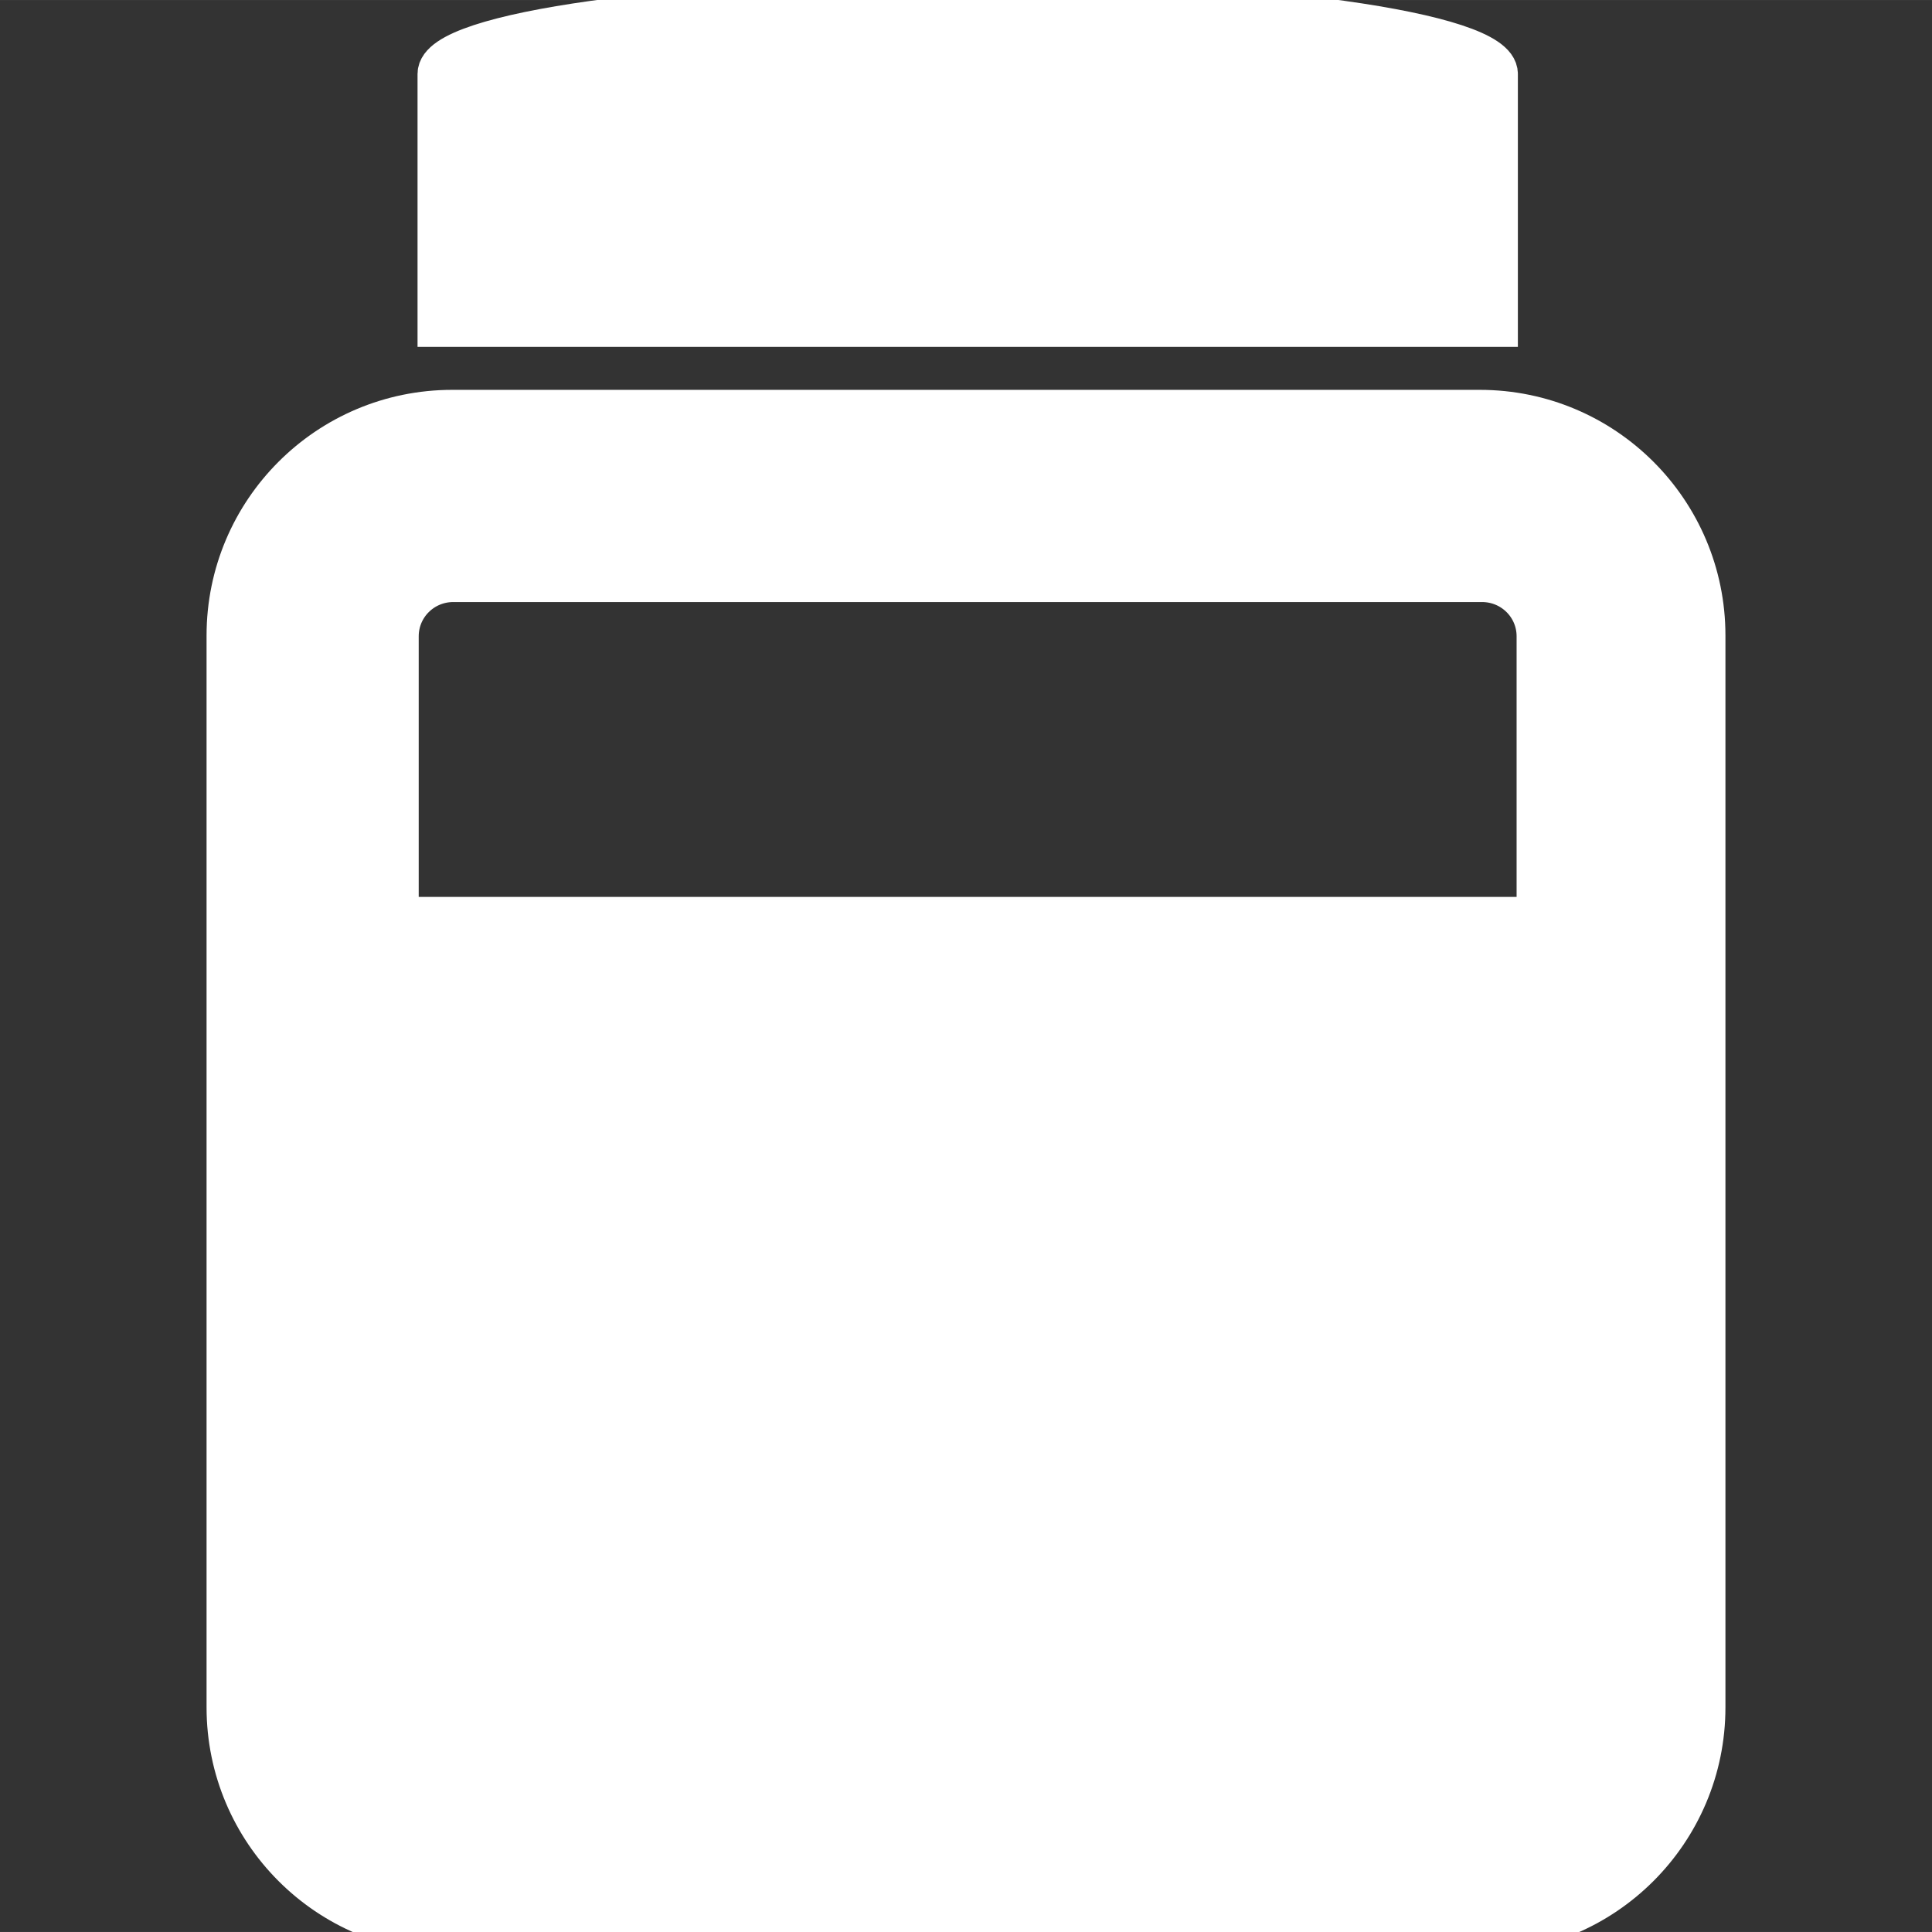<?xml version="1.0" encoding="UTF-8"?>
<svg xmlns="http://www.w3.org/2000/svg" xmlns:xlink="http://www.w3.org/1999/xlink" fill="#ffffff" version="1.1" id="Capa_1" width="800px" height="800px" viewBox="0 0 45.952 45.951" xml:space="preserve" stroke="#ffffff">

<rect x="0" y="0" width="45.952" height="45.951" fill="#333333" stroke="none"/>

<g id="SVGRepo_bgCarrier" stroke-width="0"></g>

<g id="SVGRepo_tracerCarrier" stroke-linecap="round" stroke-linejoin="round"></g>

<g id="SVGRepo_iconCarrier"> <g> <g> <path d="M40.539,15.115c0-2.951-2.392-5.343-5.343-5.343h-24.44c-2.951,0-5.343,2.392-5.343,5.343v25.493 c0,2.95,2.392,5.343,5.343,5.343h24.44c2.951,0,5.343-2.393,5.343-5.343V15.115z M10.782,13.819H35.25 c0.73,0,1.322,0.585,1.322,1.316v6.697H9.459v-6.697C9.459,14.404,10.051,13.819,10.782,13.819z"></path> <path d="M35.602,1.757C35.602,0.787,29.95,0,23.017,0S10.431,0.786,10.431,1.757v5.992h25.171V1.757z"></path> </g> </g> </g>

</svg>
